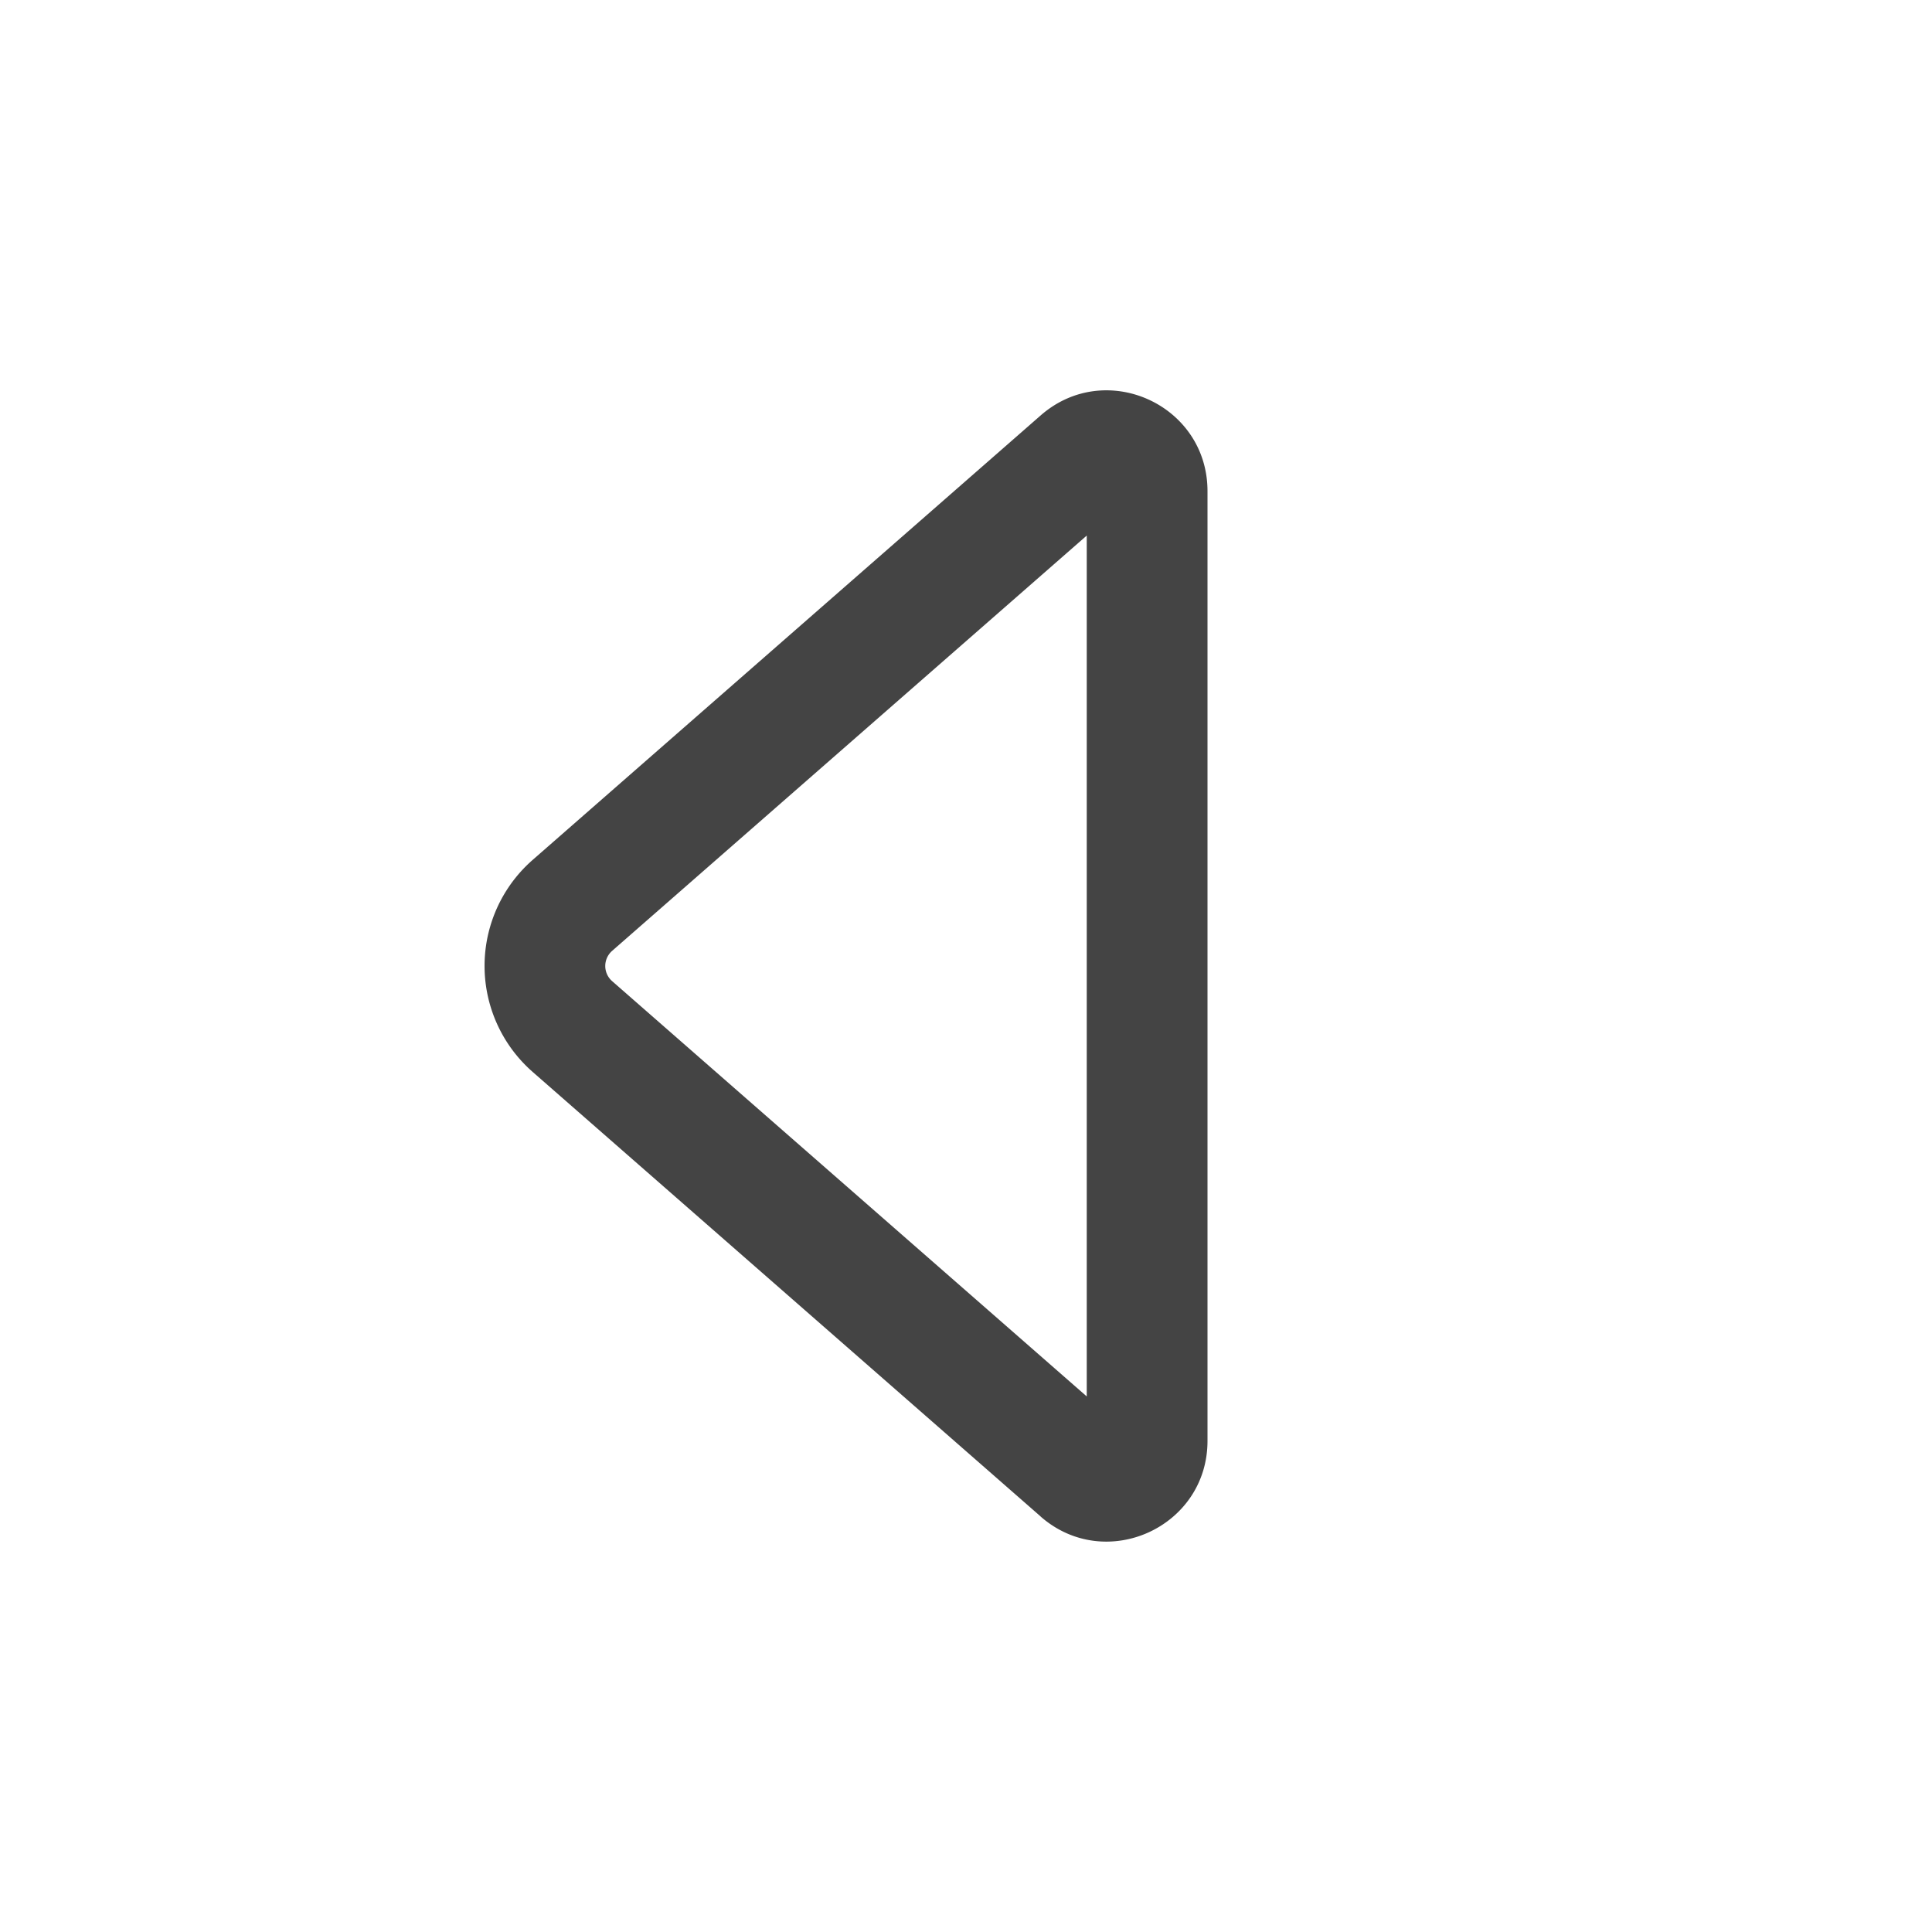 <svg fill="none" viewBox="0 0 24 24" xmlns="http://www.w3.org/2000/svg"><path d="M12.927 18.839c.808.707 2.073.133 2.073-.94V6.101c0-1.074-1.265-1.648-2.073-.94l-6.31 5.521a1.75 1.75 0 0 0 0 2.634l6.31 5.522Zm.573-1.492-5.896-5.159a.25.25 0 0 1 0-.376L13.5 6.653v10.694Z" fill="#444444"/></svg>